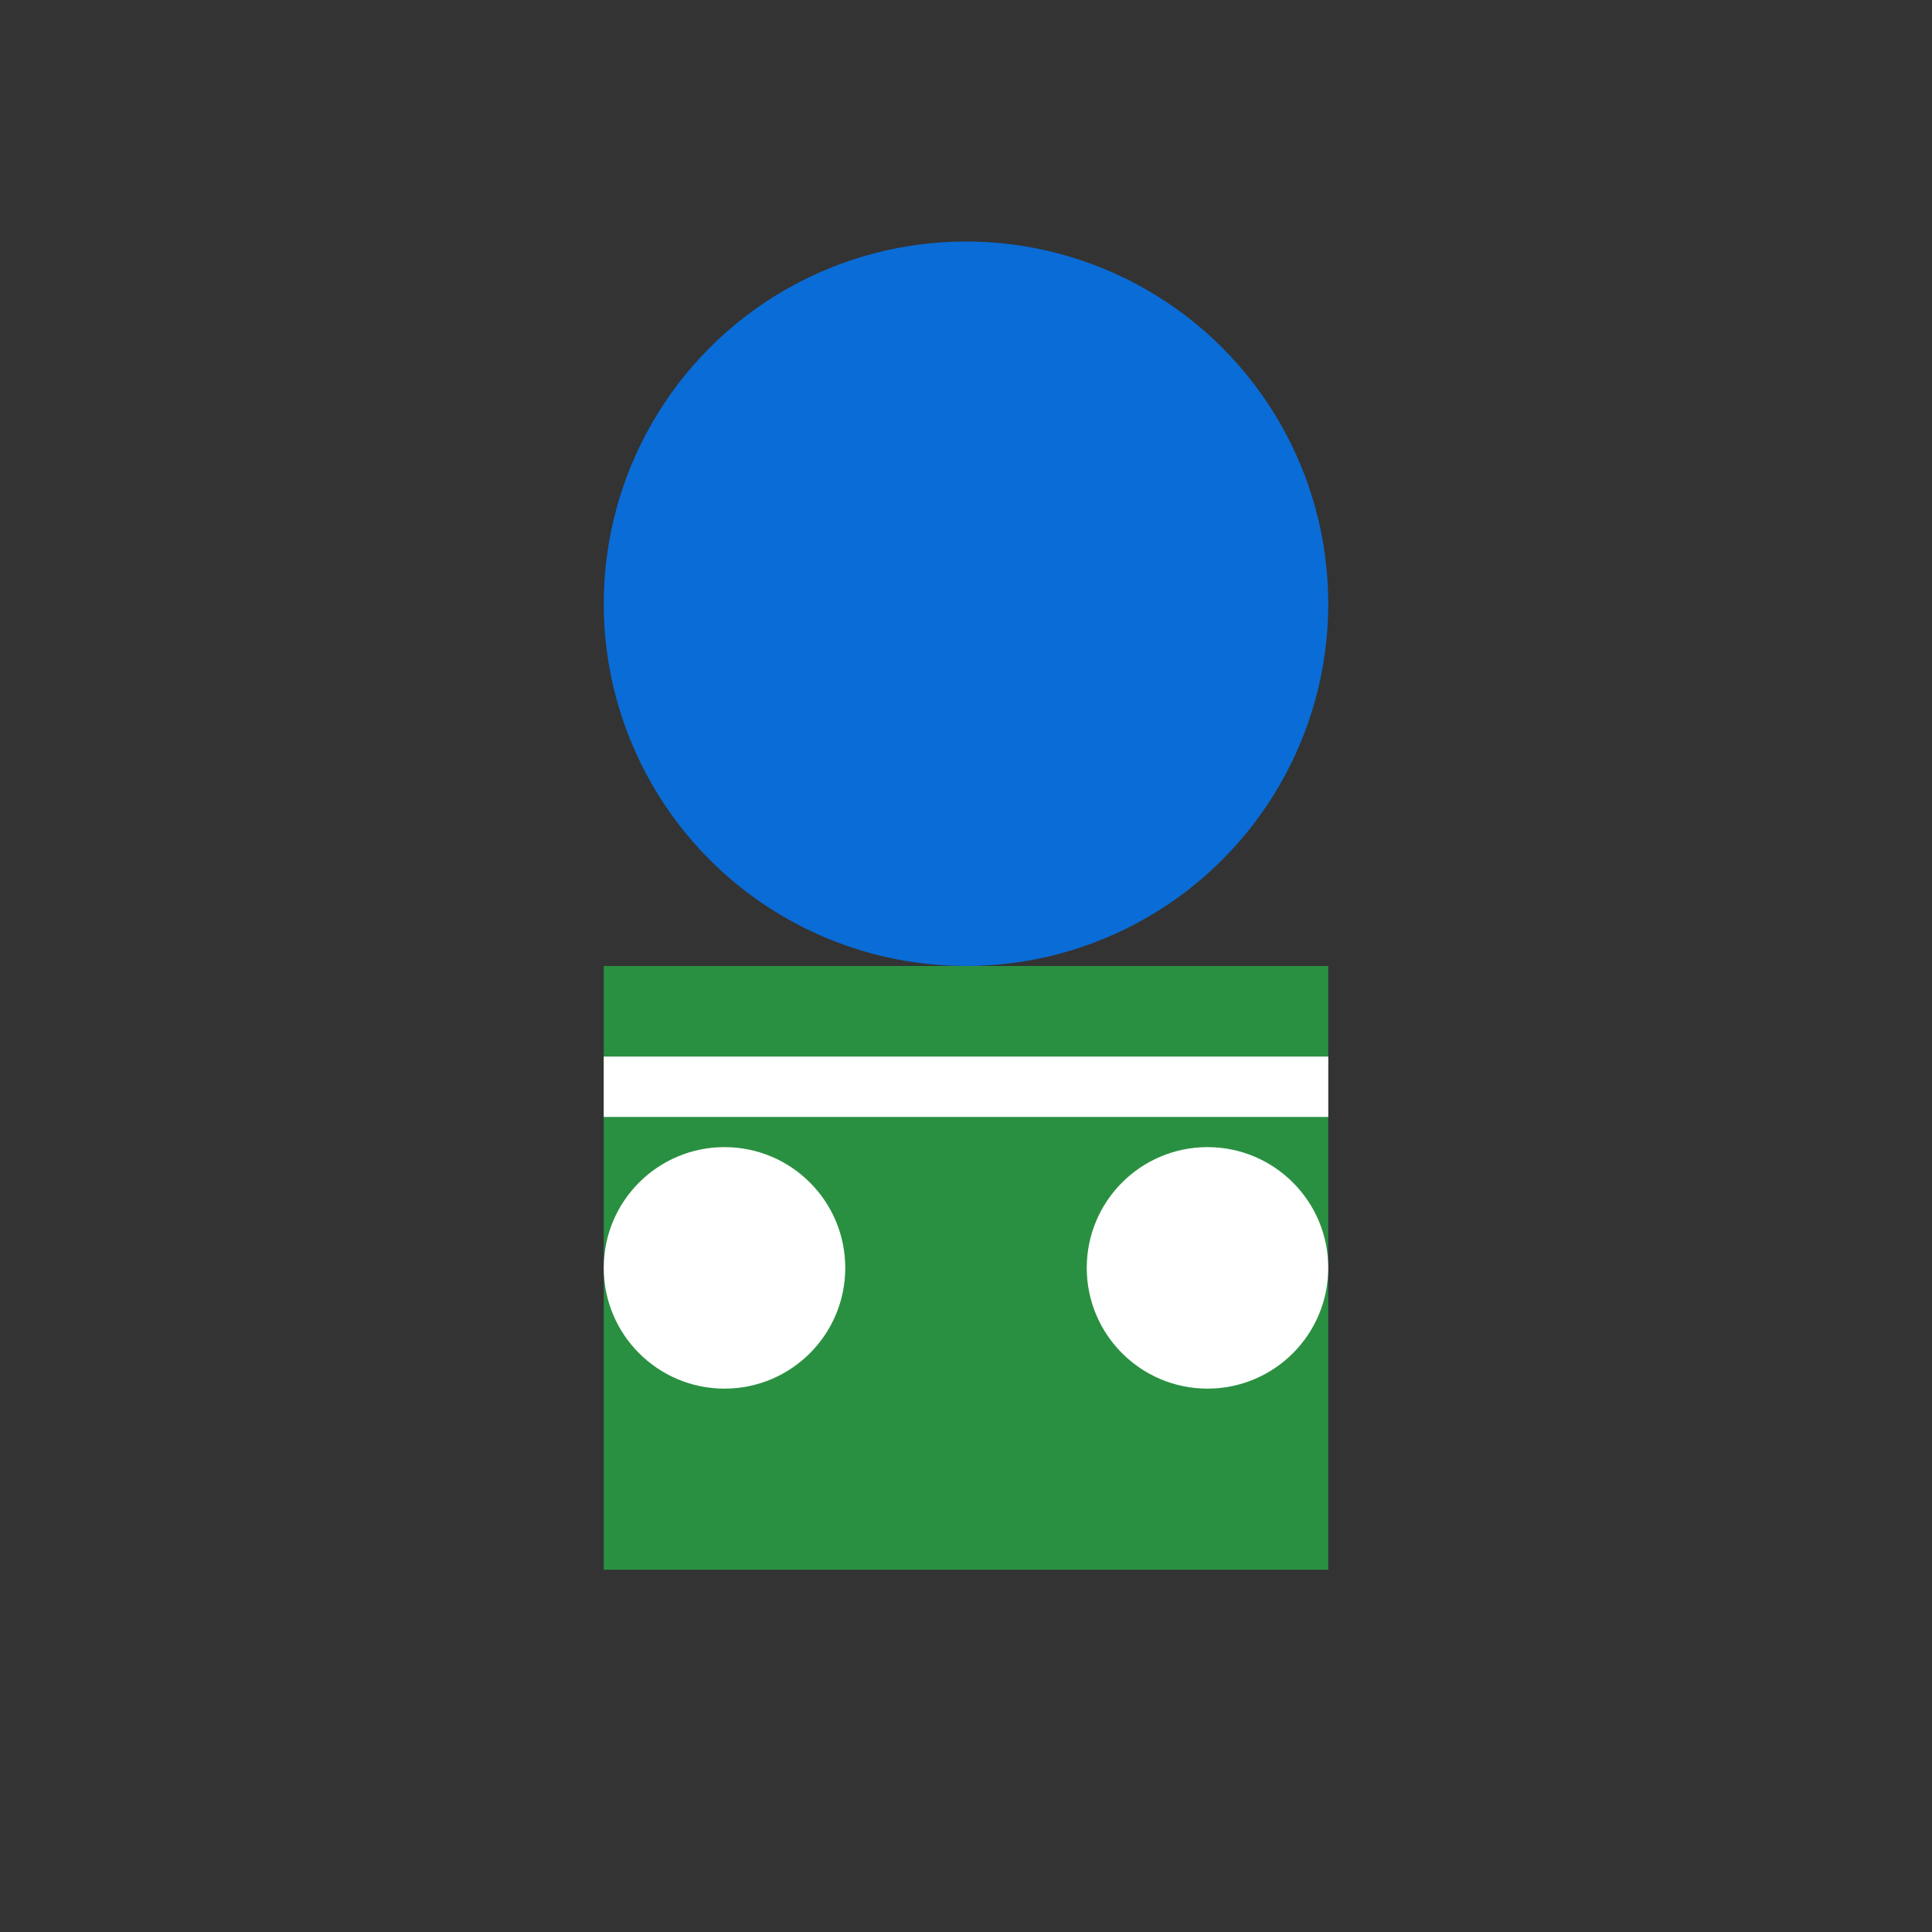 <?xml version="1.0" encoding="UTF-8"?>
<svg width="64" height="64" viewBox="0 0 64 64" xmlns="http://www.w3.org/2000/svg">
  <rect x="0" y="0" width="64" height="64" fill="#333333" stroke="none"/>
  <circle cx="32" cy="20" r="12" fill="#007bff" opacity="0.8"/>
  <path d="M20 32 l0 20 l24 0 l0 -20" fill="#28a745" opacity="0.8"/>
  <circle cx="24" cy="42" r="4" fill="white"/>
  <circle cx="40" cy="42" r="4" fill="white"/>
  <line x1="20" y1="36" x2="44" y2="36" stroke="white" stroke-width="2"/>
</svg>